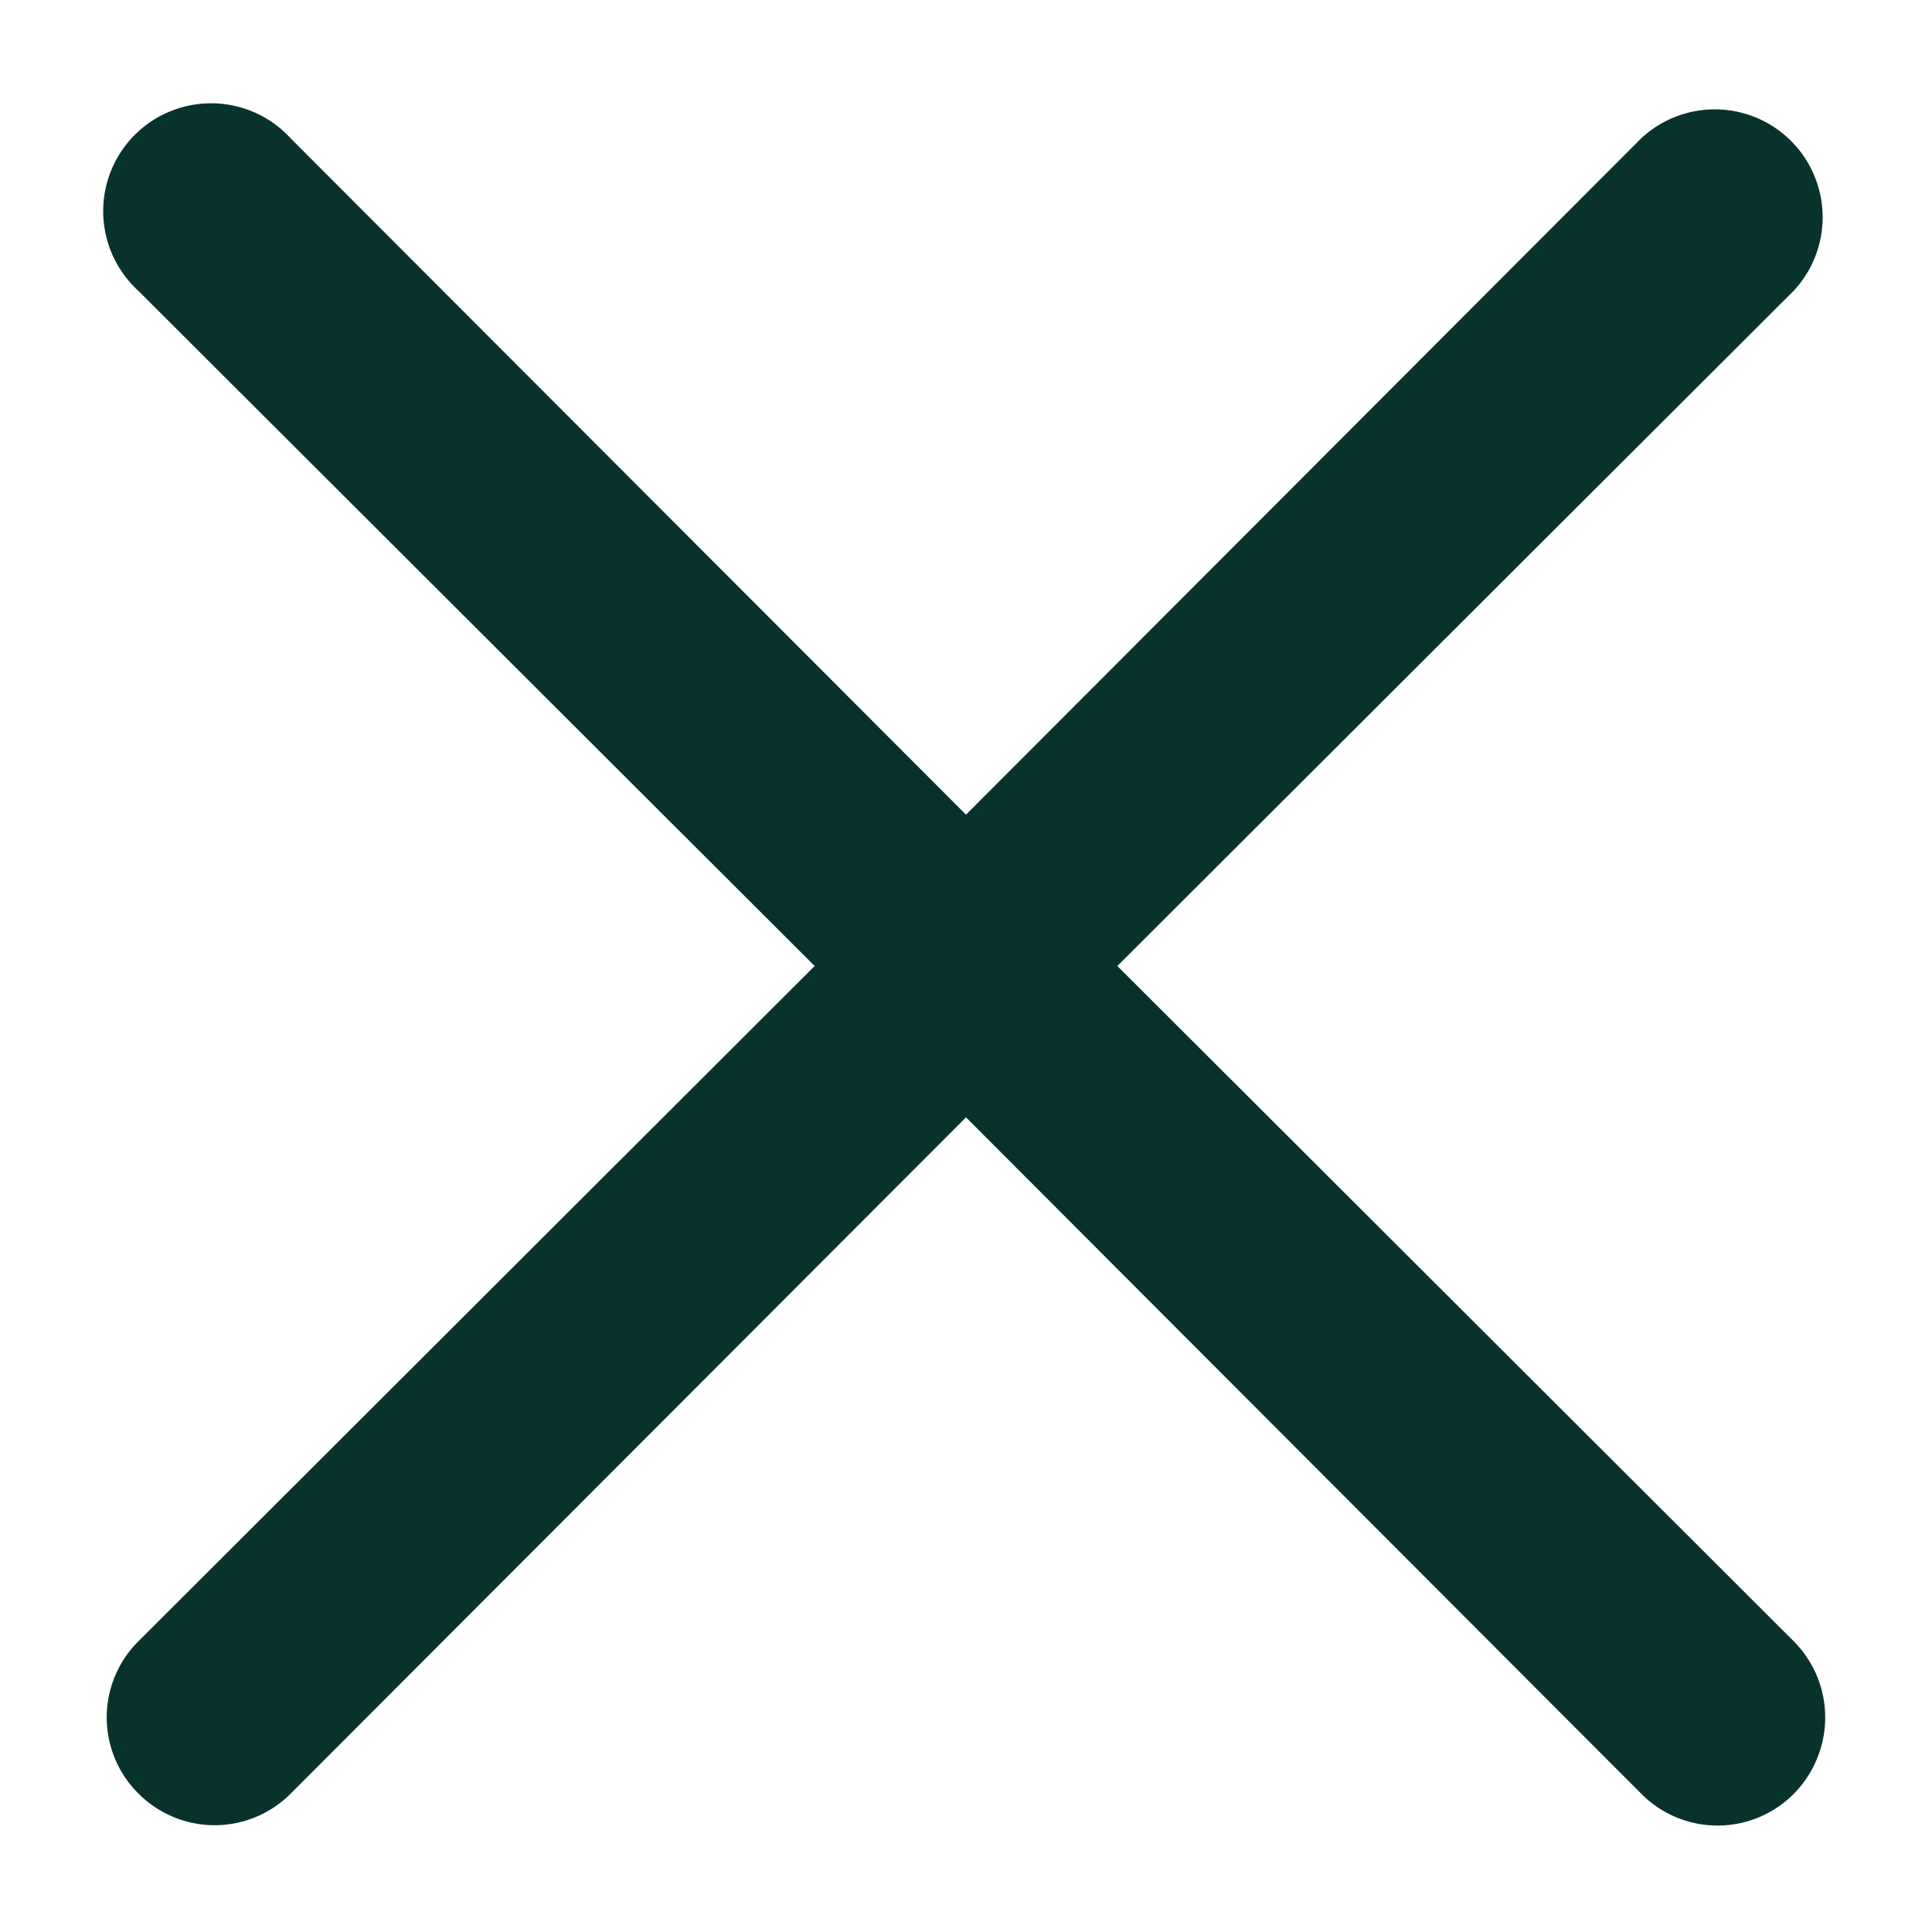 <svg xmlns="http://www.w3.org/2000/svg" width="12" height="12" fill="none"><path fill="#08332C" d="m6.94 6 4.2-4.193a.67.67 0 0 0-.947-.947L6 5.06 1.806.86a.67.67 0 1 0-.946.947L5.06 6l-4.2 4.194a.666.666 0 0 0 0 .946.667.667 0 0 0 .946 0L6 6.94l4.193 4.2a.667.667 0 0 0 1.093-.217.67.67 0 0 0-.146-.73z"/></svg>